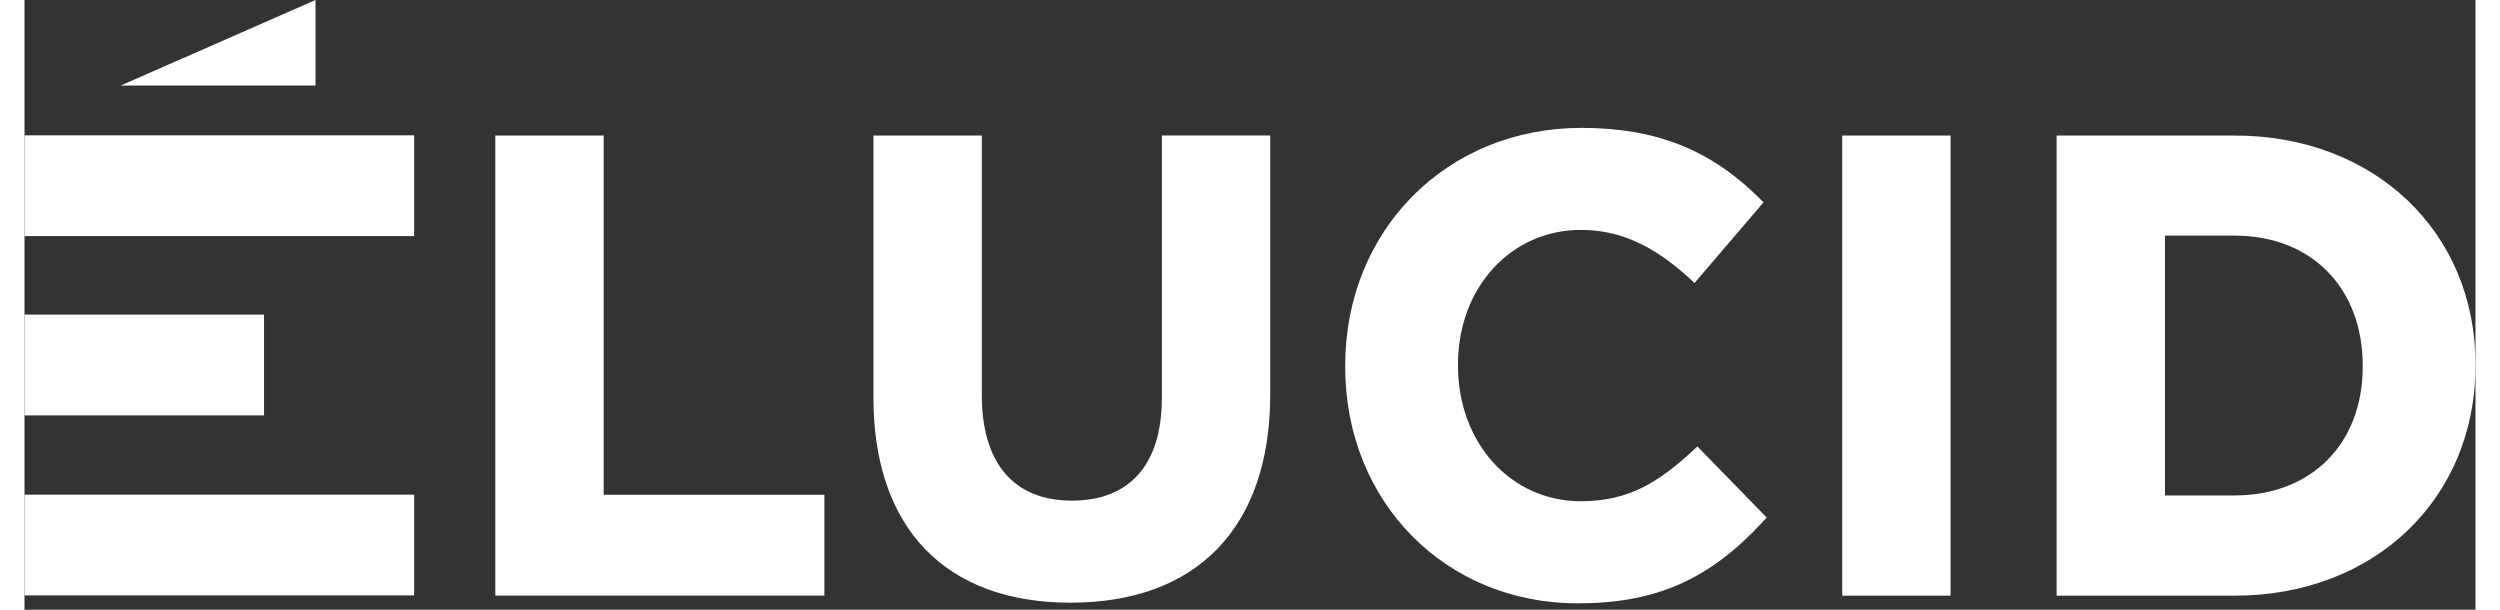 <svg width="205" height="50" viewBox="0 0 205 51" fill="none" xmlns="http://www.w3.org/2000/svg">
    <rect x="0" y="0" width="205" height="51" fill="#333333" stroke="none"/>
    <path d="M48.441 11.337H39.378V49.817H66.901V41.387H48.441V11.337ZM95.125 33.315C95.125 38.833 92.451 41.873 87.599 41.873C82.742 41.873 80.068 38.741 80.068 33.049V11.337H71.006V33.26C71.006 44.157 77.014 50.408 87.493 50.408C98.106 50.408 104.192 44.061 104.192 32.989V11.333H95.13V33.315H95.125ZM139.594 37.645C136.654 40.355 134.173 41.924 130.174 41.924C124.313 41.924 119.896 37.044 119.896 30.577V30.472C119.896 24.064 124.317 19.23 130.174 19.23C133.412 19.23 136.237 20.501 139.333 23.349L139.681 23.67L145.451 16.924L145.153 16.625C141.048 12.525 136.443 10.695 130.229 10.695C118.96 10.695 110.462 19.244 110.462 30.582V30.687C110.462 41.96 118.823 50.463 129.908 50.463C136.443 50.463 140.938 48.478 145.423 43.607L145.717 43.286L139.92 37.342L139.594 37.645ZM161.095 11.337H152.032V49.821H161.095V11.337ZM184.861 11.337H169.965V49.821H184.866C196.534 49.821 205 41.731 205 30.582V30.476C205 19.382 196.529 11.337 184.861 11.337ZM195.566 30.683C195.566 37.117 191.264 41.438 184.866 41.438H179.028V19.707H184.866C191.269 19.707 195.566 24.074 195.566 30.573V30.683ZM32.59 41.373H0V49.798H32.59V41.373ZM32.59 11.319H0V19.744H32.59V11.319ZM20.033 26.316H0V34.742H20.033V26.316ZM24.34 0V7.155H8.044L24.34 0Z" fill="white"/>
</svg>
